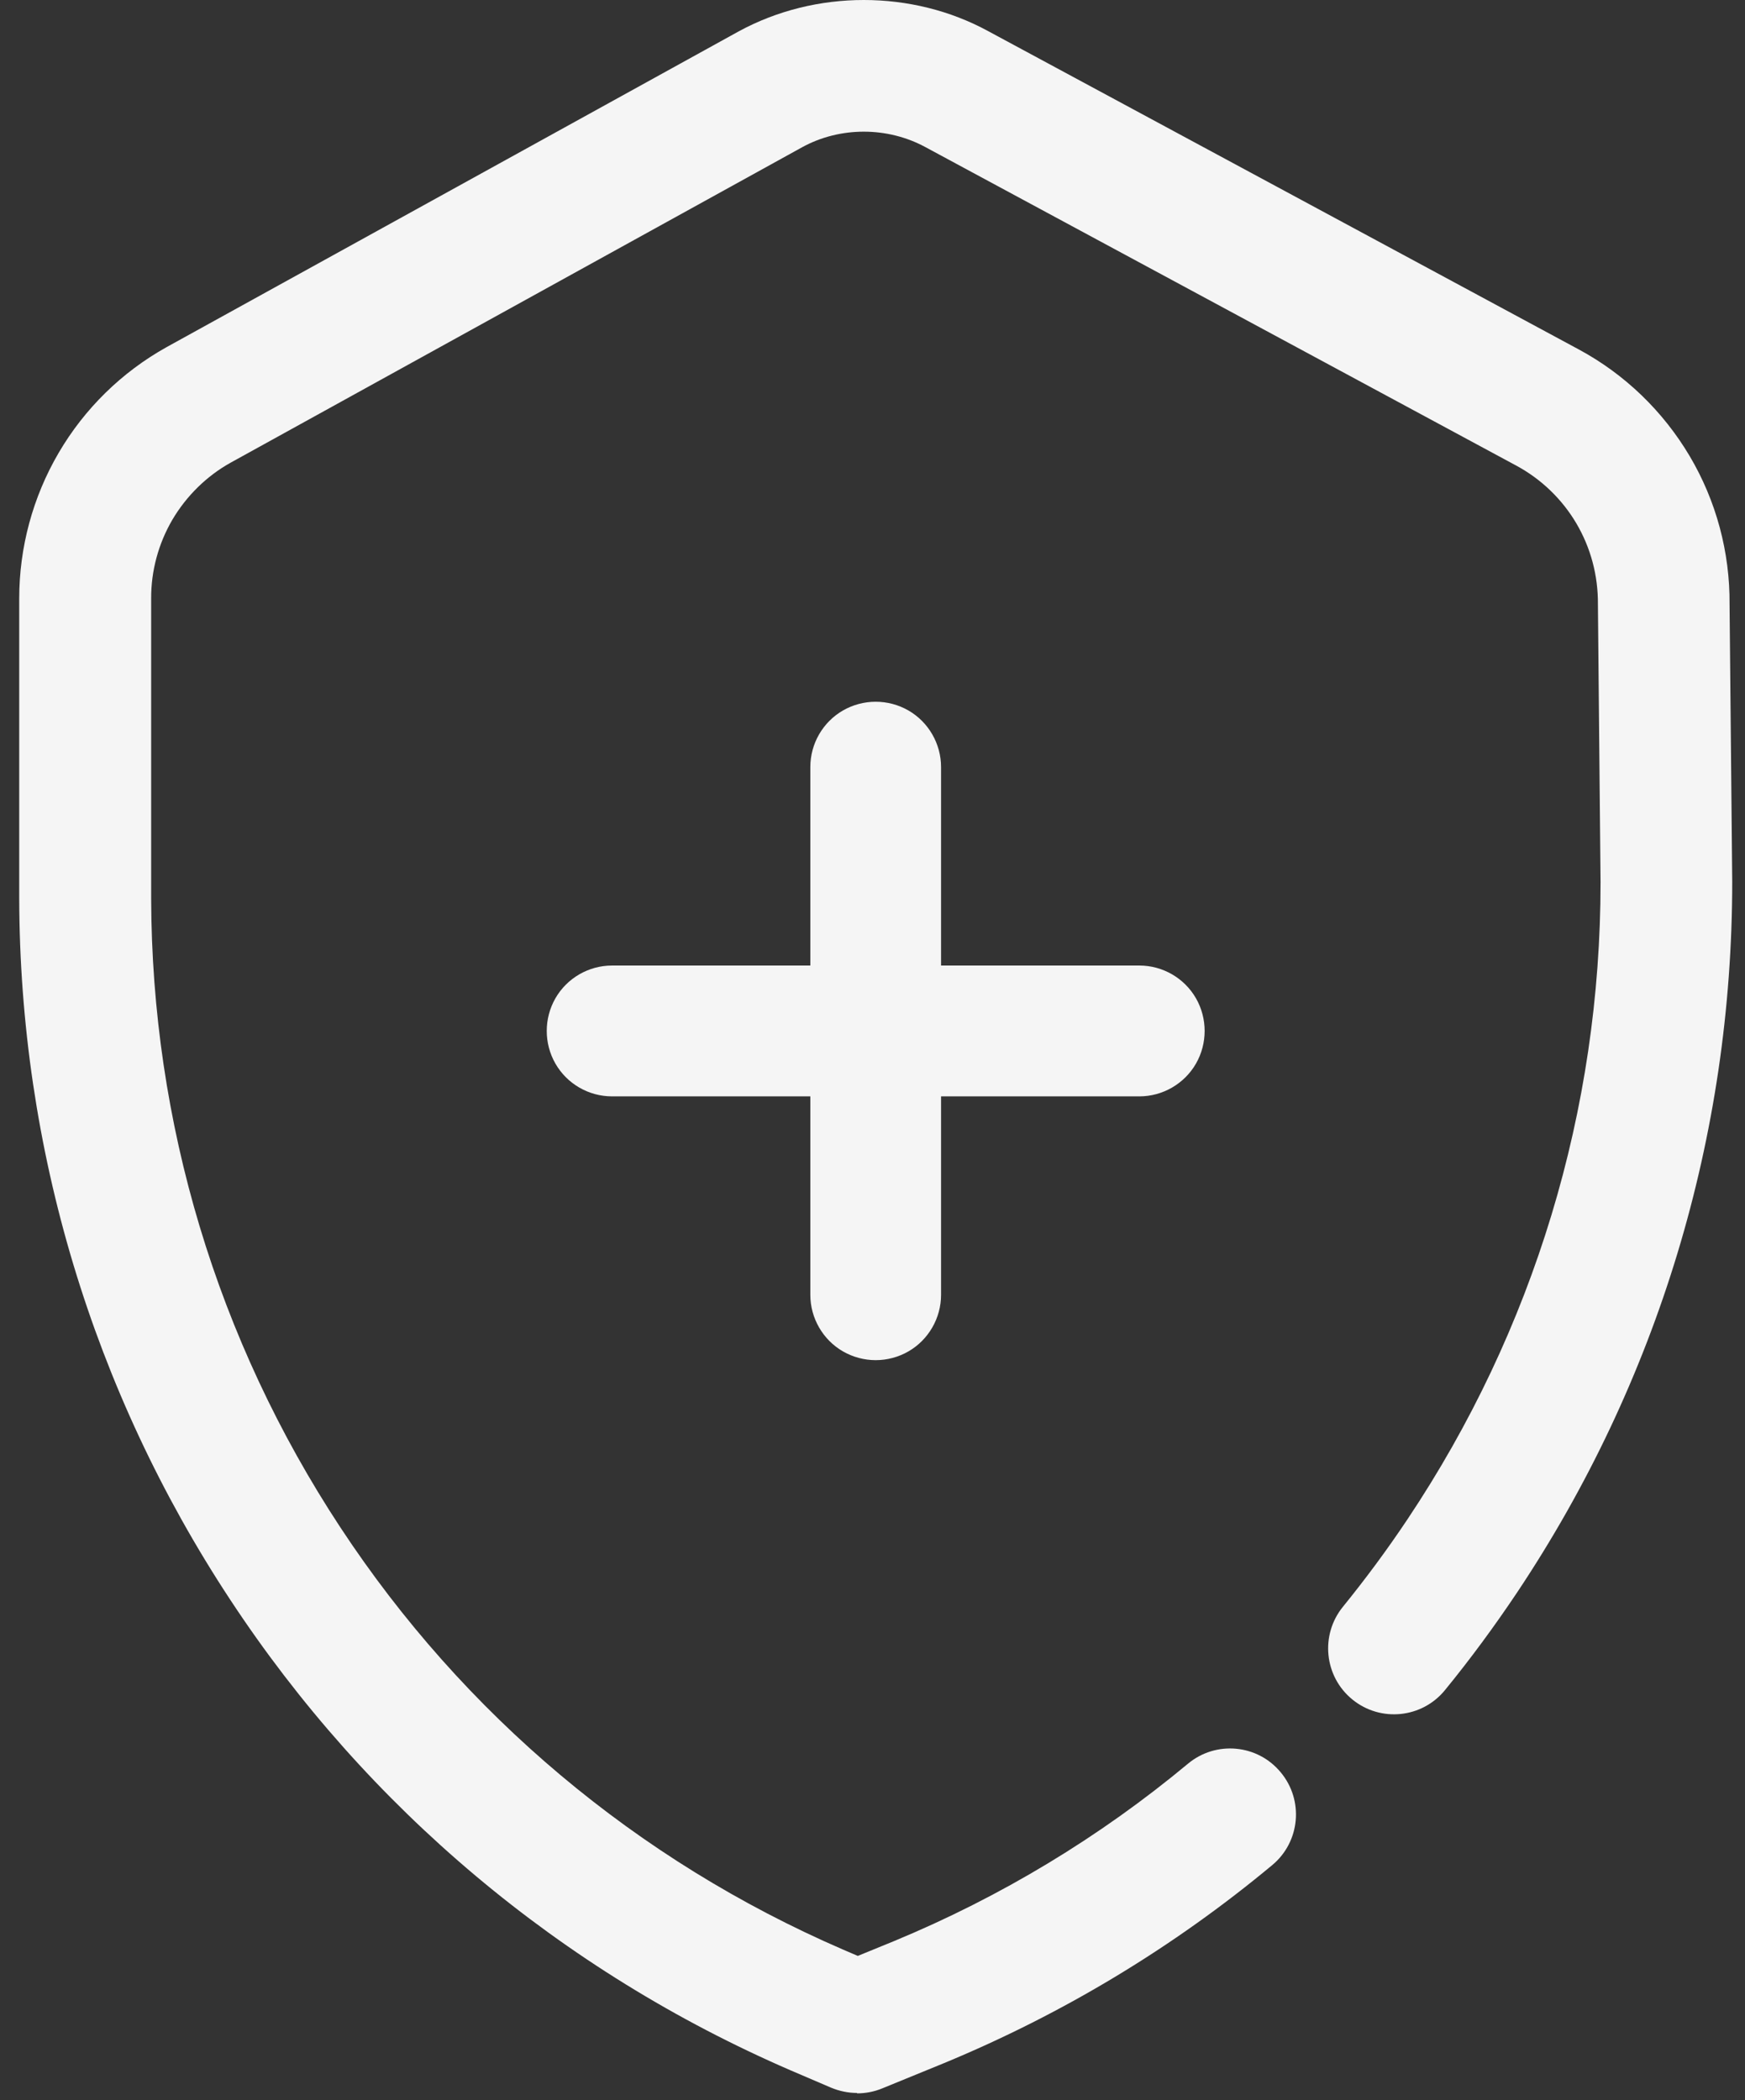 <?xml version="1.0" encoding="UTF-8"?>
<svg xmlns="http://www.w3.org/2000/svg" width="59" height="71" viewBox="0 0 59 71" fill="none">
  <rect x="0" y="0" width="59" height="71" fill="#333333" stroke="none"/>
  <g id="Group 1000006021">
    <path id="Vector" d="M29.608 45.979C29.221 45.979 28.837 45.876 28.503 45.684C27.821 45.292 27.398 44.556 27.398 43.772V37.062H20.692C19.903 37.062 19.172 36.638 18.78 35.956C18.388 35.274 18.388 34.427 18.78 33.745C19.172 33.062 19.908 32.639 20.692 32.639H27.398V25.929C27.398 25.14 27.821 24.408 28.503 24.016C28.837 23.824 29.221 23.722 29.608 23.722C29.996 23.722 30.379 23.824 30.713 24.016C31.395 24.408 31.818 25.144 31.818 25.929V32.639H38.524C39.309 32.639 40.044 33.062 40.436 33.745C40.828 34.427 40.828 35.274 40.436 35.956C40.044 36.638 39.309 37.062 38.524 37.062H31.818V43.772C31.818 44.556 31.395 45.292 30.713 45.684C30.379 45.876 29.996 45.979 29.608 45.979Z" fill="#F5F5F5"></path>
    <path id="Vector_2" d="M28.976 70.751C28.678 70.751 28.379 70.688 28.099 70.572L26.735 69.988C18.977 66.631 12.423 61.129 7.78 54.071C3.132 47.013 0.668 38.814 0.65 30.365V20.231C0.65 18.505 1.109 16.802 1.983 15.309C2.856 13.815 4.117 12.58 5.628 11.737L24.979 1.059C27.577 -0.354 30.839 -0.35 33.414 1.054L53.381 11.813C54.936 12.651 56.228 13.899 57.128 15.415C58.029 16.936 58.492 18.67 58.478 20.431L58.568 29.803C58.568 38.399 56.054 46.701 51.296 53.83C50.538 54.963 49.718 56.078 48.858 57.13C48.083 58.084 46.679 58.227 45.726 57.451C44.772 56.675 44.63 55.27 45.405 54.316C46.176 53.367 46.911 52.373 47.593 51.351C51.862 44.958 54.116 37.517 54.116 29.826L54.027 20.44C54.036 19.451 53.782 18.514 53.296 17.689C52.811 16.869 52.111 16.196 51.269 15.741L31.298 4.978C30.006 4.274 28.401 4.278 27.127 4.974L7.793 15.643C6.987 16.093 6.305 16.762 5.828 17.569C5.356 18.376 5.106 19.299 5.111 20.235V30.369C5.129 37.945 7.339 45.297 11.505 51.628C15.671 57.959 21.548 62.895 28.504 65.904L29.003 66.118L30.224 65.619C33.833 64.125 37.179 62.105 40.165 59.622C41.11 58.833 42.518 58.962 43.302 59.912C44.09 60.857 43.961 62.266 43.012 63.051C39.679 65.824 35.945 68.076 31.917 69.743L29.823 70.599C29.551 70.71 29.266 70.764 28.981 70.764L28.976 70.751Z" fill="#F5F5F5"></path>
  </g>
</svg>
